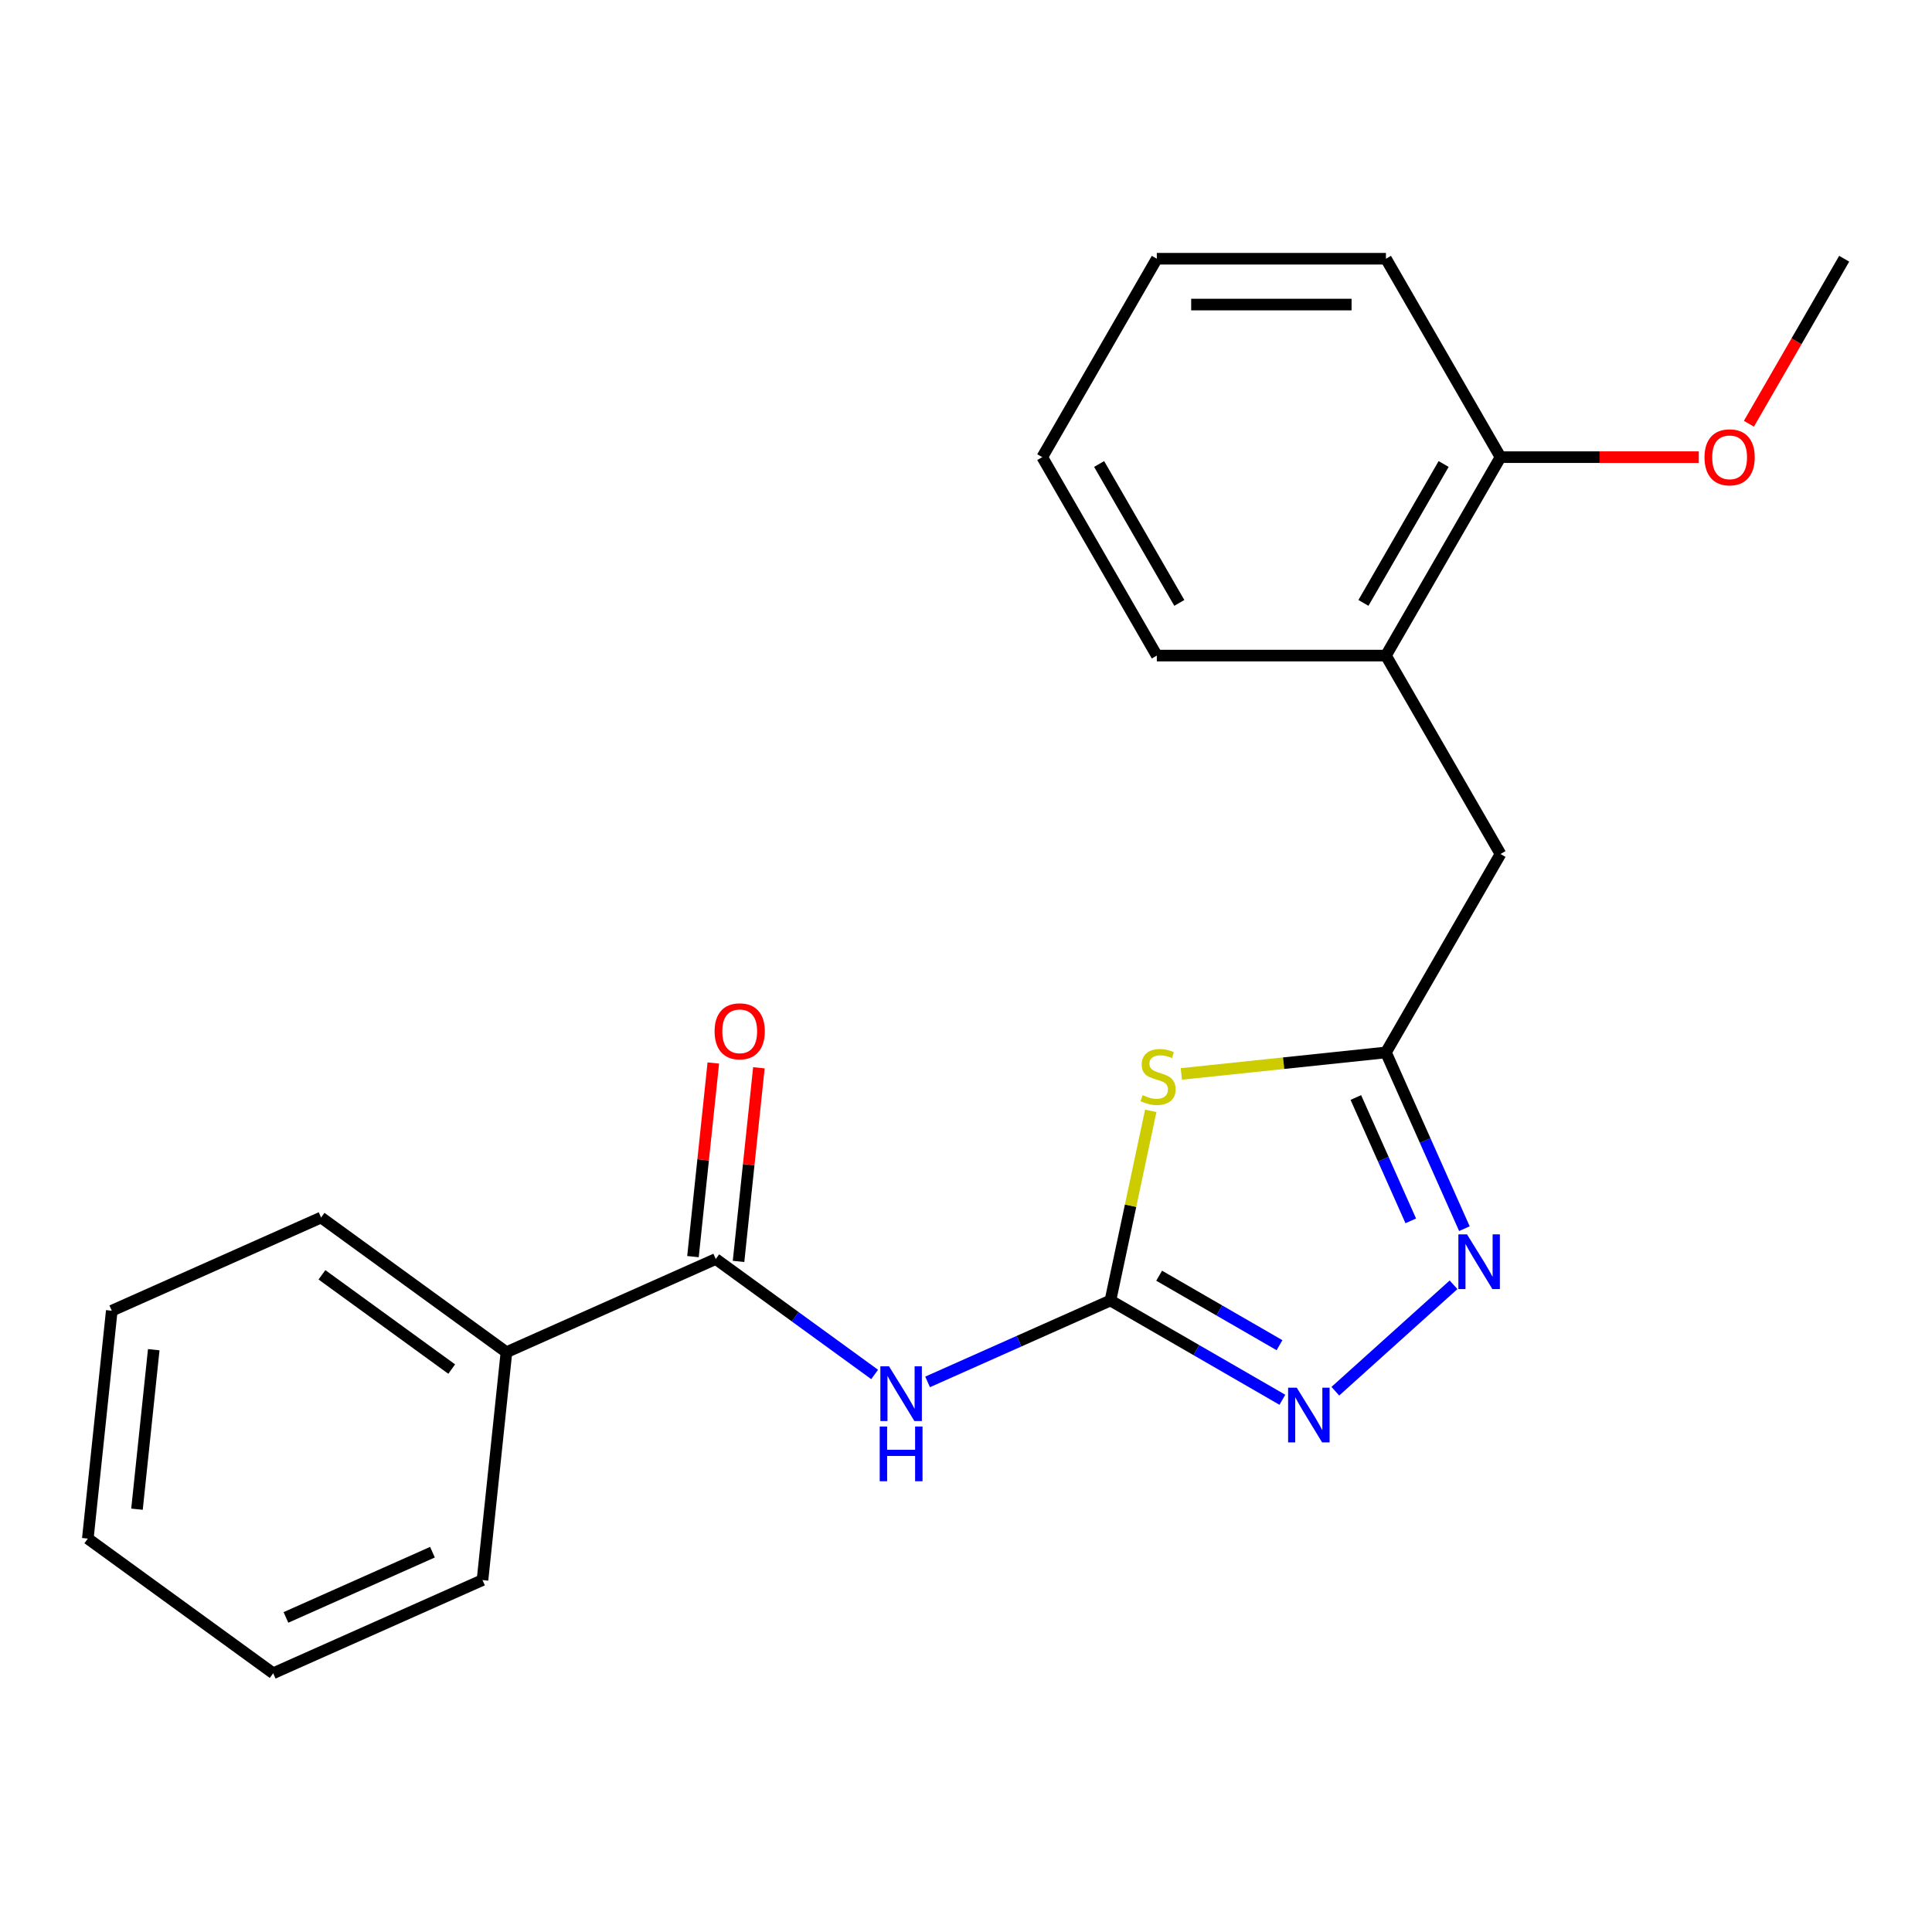 <?xml version='1.0' encoding='iso-8859-1'?>
<svg version='1.1' baseProfile='full'
              xmlns='http://www.w3.org/2000/svg'
                      xmlns:rdkit='http://www.rdkit.org/xml'
                      xmlns:xlink='http://www.w3.org/1999/xlink'
                  xml:space='preserve'
width='1000px' height='1000px' viewBox='0 0 1000 1000'>
<!-- END OF HEADER -->
<rect style='opacity:1.0;fill:#FFFFFF;stroke:none' width='1000' height='1000' x='0' y='0'> </rect>
<path class='bond-0' d='M 574.759,673.136 L 585.191,624.058' style='fill:none;fill-rule:evenodd;stroke:#000000;stroke-width:6px;stroke-linecap:butt;stroke-linejoin:miter;stroke-opacity:1' />
<path class='bond-0' d='M 585.191,624.058 L 595.623,574.979' style='fill:none;fill-rule:evenodd;stroke:#CCCC00;stroke-width:6px;stroke-linecap:butt;stroke-linejoin:miter;stroke-opacity:1' />
<path class='bond-1' d='M 574.759,673.136 L 527.441,694.203' style='fill:none;fill-rule:evenodd;stroke:#000000;stroke-width:6px;stroke-linecap:butt;stroke-linejoin:miter;stroke-opacity:1' />
<path class='bond-1' d='M 527.441,694.203 L 480.124,715.27' style='fill:none;fill-rule:evenodd;stroke:#0000FF;stroke-width:6px;stroke-linecap:butt;stroke-linejoin:miter;stroke-opacity:1' />
<path class='bond-2' d='M 574.759,673.136 L 619.259,698.828' style='fill:none;fill-rule:evenodd;stroke:#000000;stroke-width:6px;stroke-linecap:butt;stroke-linejoin:miter;stroke-opacity:1' />
<path class='bond-2' d='M 619.259,698.828 L 663.759,724.52' style='fill:none;fill-rule:evenodd;stroke:#0000FF;stroke-width:6px;stroke-linecap:butt;stroke-linejoin:miter;stroke-opacity:1' />
<path class='bond-2' d='M 599.968,660.303 L 631.118,678.287' style='fill:none;fill-rule:evenodd;stroke:#000000;stroke-width:6px;stroke-linecap:butt;stroke-linejoin:miter;stroke-opacity:1' />
<path class='bond-2' d='M 631.118,678.287 L 662.268,696.271' style='fill:none;fill-rule:evenodd;stroke:#0000FF;stroke-width:6px;stroke-linecap:butt;stroke-linejoin:miter;stroke-opacity:1' />
<path class='bond-4' d='M 611.461,555.868 L 664.41,550.303' style='fill:none;fill-rule:evenodd;stroke:#CCCC00;stroke-width:6px;stroke-linecap:butt;stroke-linejoin:miter;stroke-opacity:1' />
<path class='bond-4' d='M 664.41,550.303 L 717.359,544.738' style='fill:none;fill-rule:evenodd;stroke:#000000;stroke-width:6px;stroke-linecap:butt;stroke-linejoin:miter;stroke-opacity:1' />
<path class='bond-5' d='M 452.714,711.415 L 411.595,681.54' style='fill:none;fill-rule:evenodd;stroke:#0000FF;stroke-width:6px;stroke-linecap:butt;stroke-linejoin:miter;stroke-opacity:1' />
<path class='bond-5' d='M 411.595,681.54 L 370.475,651.665' style='fill:none;fill-rule:evenodd;stroke:#000000;stroke-width:6px;stroke-linecap:butt;stroke-linejoin:miter;stroke-opacity:1' />
<path class='bond-3' d='M 691.168,720.093 L 752.352,665.003' style='fill:none;fill-rule:evenodd;stroke:#0000FF;stroke-width:6px;stroke-linecap:butt;stroke-linejoin:miter;stroke-opacity:1' />
<path class='bond-22' d='M 757.971,635.953 L 737.665,590.346' style='fill:none;fill-rule:evenodd;stroke:#0000FF;stroke-width:6px;stroke-linecap:butt;stroke-linejoin:miter;stroke-opacity:1' />
<path class='bond-22' d='M 737.665,590.346 L 717.359,544.738' style='fill:none;fill-rule:evenodd;stroke:#000000;stroke-width:6px;stroke-linecap:butt;stroke-linejoin:miter;stroke-opacity:1' />
<path class='bond-22' d='M 730.211,631.918 L 715.997,599.993' style='fill:none;fill-rule:evenodd;stroke:#0000FF;stroke-width:6px;stroke-linecap:butt;stroke-linejoin:miter;stroke-opacity:1' />
<path class='bond-22' d='M 715.997,599.993 L 701.783,568.068' style='fill:none;fill-rule:evenodd;stroke:#000000;stroke-width:6px;stroke-linecap:butt;stroke-linejoin:miter;stroke-opacity:1' />
<path class='bond-6' d='M 717.359,544.738 L 776.656,442.033' style='fill:none;fill-rule:evenodd;stroke:#000000;stroke-width:6px;stroke-linecap:butt;stroke-linejoin:miter;stroke-opacity:1' />
<path class='bond-8' d='M 382.269,652.904 L 387.536,602.795' style='fill:none;fill-rule:evenodd;stroke:#000000;stroke-width:6px;stroke-linecap:butt;stroke-linejoin:miter;stroke-opacity:1' />
<path class='bond-8' d='M 387.536,602.795 L 392.803,552.686' style='fill:none;fill-rule:evenodd;stroke:#FF0000;stroke-width:6px;stroke-linecap:butt;stroke-linejoin:miter;stroke-opacity:1' />
<path class='bond-8' d='M 358.681,650.425 L 363.947,600.316' style='fill:none;fill-rule:evenodd;stroke:#000000;stroke-width:6px;stroke-linecap:butt;stroke-linejoin:miter;stroke-opacity:1' />
<path class='bond-8' d='M 363.947,600.316 L 369.214,550.207' style='fill:none;fill-rule:evenodd;stroke:#FF0000;stroke-width:6px;stroke-linecap:butt;stroke-linejoin:miter;stroke-opacity:1' />
<path class='bond-9' d='M 370.475,651.665 L 262.135,699.901' style='fill:none;fill-rule:evenodd;stroke:#000000;stroke-width:6px;stroke-linecap:butt;stroke-linejoin:miter;stroke-opacity:1' />
<path class='bond-7' d='M 776.656,442.033 L 717.359,339.329' style='fill:none;fill-rule:evenodd;stroke:#000000;stroke-width:6px;stroke-linecap:butt;stroke-linejoin:miter;stroke-opacity:1' />
<path class='bond-10' d='M 717.359,339.329 L 776.656,236.624' style='fill:none;fill-rule:evenodd;stroke:#000000;stroke-width:6px;stroke-linecap:butt;stroke-linejoin:miter;stroke-opacity:1' />
<path class='bond-10' d='M 705.713,312.064 L 747.22,240.171' style='fill:none;fill-rule:evenodd;stroke:#000000;stroke-width:6px;stroke-linecap:butt;stroke-linejoin:miter;stroke-opacity:1' />
<path class='bond-12' d='M 717.359,339.329 L 598.766,339.329' style='fill:none;fill-rule:evenodd;stroke:#000000;stroke-width:6px;stroke-linecap:butt;stroke-linejoin:miter;stroke-opacity:1' />
<path class='bond-13' d='M 262.135,699.901 L 166.191,630.194' style='fill:none;fill-rule:evenodd;stroke:#000000;stroke-width:6px;stroke-linecap:butt;stroke-linejoin:miter;stroke-opacity:1' />
<path class='bond-13' d='M 233.802,708.634 L 166.641,659.839' style='fill:none;fill-rule:evenodd;stroke:#000000;stroke-width:6px;stroke-linecap:butt;stroke-linejoin:miter;stroke-opacity:1' />
<path class='bond-14' d='M 262.135,699.901 L 249.739,817.844' style='fill:none;fill-rule:evenodd;stroke:#000000;stroke-width:6px;stroke-linecap:butt;stroke-linejoin:miter;stroke-opacity:1' />
<path class='bond-11' d='M 776.656,236.624 L 827.97,236.624' style='fill:none;fill-rule:evenodd;stroke:#000000;stroke-width:6px;stroke-linecap:butt;stroke-linejoin:miter;stroke-opacity:1' />
<path class='bond-11' d='M 827.97,236.624 L 879.284,236.624' style='fill:none;fill-rule:evenodd;stroke:#FF0000;stroke-width:6px;stroke-linecap:butt;stroke-linejoin:miter;stroke-opacity:1' />
<path class='bond-15' d='M 776.656,236.624 L 717.359,133.92' style='fill:none;fill-rule:evenodd;stroke:#000000;stroke-width:6px;stroke-linecap:butt;stroke-linejoin:miter;stroke-opacity:1' />
<path class='bond-16' d='M 905.228,219.339 L 929.887,176.629' style='fill:none;fill-rule:evenodd;stroke:#FF0000;stroke-width:6px;stroke-linecap:butt;stroke-linejoin:miter;stroke-opacity:1' />
<path class='bond-16' d='M 929.887,176.629 L 954.545,133.92' style='fill:none;fill-rule:evenodd;stroke:#000000;stroke-width:6px;stroke-linecap:butt;stroke-linejoin:miter;stroke-opacity:1' />
<path class='bond-17' d='M 598.766,339.329 L 539.47,236.624' style='fill:none;fill-rule:evenodd;stroke:#000000;stroke-width:6px;stroke-linecap:butt;stroke-linejoin:miter;stroke-opacity:1' />
<path class='bond-17' d='M 610.413,312.064 L 568.905,240.171' style='fill:none;fill-rule:evenodd;stroke:#000000;stroke-width:6px;stroke-linecap:butt;stroke-linejoin:miter;stroke-opacity:1' />
<path class='bond-18' d='M 166.191,630.194 L 57.851,678.43' style='fill:none;fill-rule:evenodd;stroke:#000000;stroke-width:6px;stroke-linecap:butt;stroke-linejoin:miter;stroke-opacity:1' />
<path class='bond-19' d='M 249.739,817.844 L 141.398,866.08' style='fill:none;fill-rule:evenodd;stroke:#000000;stroke-width:6px;stroke-linecap:butt;stroke-linejoin:miter;stroke-opacity:1' />
<path class='bond-19' d='M 223.84,803.412 L 148.002,837.177' style='fill:none;fill-rule:evenodd;stroke:#000000;stroke-width:6px;stroke-linecap:butt;stroke-linejoin:miter;stroke-opacity:1' />
<path class='bond-24' d='M 717.359,133.92 L 598.766,133.92' style='fill:none;fill-rule:evenodd;stroke:#000000;stroke-width:6px;stroke-linecap:butt;stroke-linejoin:miter;stroke-opacity:1' />
<path class='bond-24' d='M 699.57,157.638 L 616.555,157.638' style='fill:none;fill-rule:evenodd;stroke:#000000;stroke-width:6px;stroke-linecap:butt;stroke-linejoin:miter;stroke-opacity:1' />
<path class='bond-20' d='M 539.47,236.624 L 598.766,133.92' style='fill:none;fill-rule:evenodd;stroke:#000000;stroke-width:6px;stroke-linecap:butt;stroke-linejoin:miter;stroke-opacity:1' />
<path class='bond-23' d='M 57.851,678.43 L 45.455,796.373' style='fill:none;fill-rule:evenodd;stroke:#000000;stroke-width:6px;stroke-linecap:butt;stroke-linejoin:miter;stroke-opacity:1' />
<path class='bond-23' d='M 79.58,698.601 L 70.903,781.161' style='fill:none;fill-rule:evenodd;stroke:#000000;stroke-width:6px;stroke-linecap:butt;stroke-linejoin:miter;stroke-opacity:1' />
<path class='bond-21' d='M 141.398,866.08 L 45.455,796.373' style='fill:none;fill-rule:evenodd;stroke:#000000;stroke-width:6px;stroke-linecap:butt;stroke-linejoin:miter;stroke-opacity:1' />
<path  class='atom-1' d='M 591.416 566.854
Q 591.736 566.974, 593.056 567.534
Q 594.376 568.094, 595.816 568.454
Q 597.296 568.774, 598.736 568.774
Q 601.416 568.774, 602.976 567.494
Q 604.536 566.174, 604.536 563.894
Q 604.536 562.334, 603.736 561.374
Q 602.976 560.414, 601.776 559.894
Q 600.576 559.374, 598.576 558.774
Q 596.056 558.014, 594.536 557.294
Q 593.056 556.574, 591.976 555.054
Q 590.936 553.534, 590.936 550.974
Q 590.936 547.414, 593.336 545.214
Q 595.776 543.014, 600.576 543.014
Q 603.856 543.014, 607.576 544.574
L 606.656 547.654
Q 603.256 546.254, 600.696 546.254
Q 597.936 546.254, 596.416 547.414
Q 594.896 548.534, 594.936 550.494
Q 594.936 552.014, 595.696 552.934
Q 596.496 553.854, 597.616 554.374
Q 598.776 554.894, 600.696 555.494
Q 603.256 556.294, 604.776 557.094
Q 606.296 557.894, 607.376 559.534
Q 608.496 561.134, 608.496 563.894
Q 608.496 567.814, 605.856 569.934
Q 603.256 572.014, 598.896 572.014
Q 596.376 572.014, 594.456 571.454
Q 592.576 570.934, 590.336 570.014
L 591.416 566.854
' fill='#CCCC00'/>
<path  class='atom-2' d='M 460.159 707.212
L 469.439 722.212
Q 470.359 723.692, 471.839 726.372
Q 473.319 729.052, 473.399 729.212
L 473.399 707.212
L 477.159 707.212
L 477.159 735.532
L 473.279 735.532
L 463.319 719.132
Q 462.159 717.212, 460.919 715.012
Q 459.719 712.812, 459.359 712.132
L 459.359 735.532
L 455.679 735.532
L 455.679 707.212
L 460.159 707.212
' fill='#0000FF'/>
<path  class='atom-2' d='M 455.339 738.364
L 459.179 738.364
L 459.179 750.404
L 473.659 750.404
L 473.659 738.364
L 477.499 738.364
L 477.499 766.684
L 473.659 766.684
L 473.659 753.604
L 459.179 753.604
L 459.179 766.684
L 455.339 766.684
L 455.339 738.364
' fill='#0000FF'/>
<path  class='atom-3' d='M 671.204 718.272
L 680.484 733.272
Q 681.404 734.752, 682.884 737.432
Q 684.364 740.112, 684.444 740.272
L 684.444 718.272
L 688.204 718.272
L 688.204 746.592
L 684.324 746.592
L 674.364 730.192
Q 673.204 728.272, 671.964 726.072
Q 670.764 723.872, 670.404 723.192
L 670.404 746.592
L 666.724 746.592
L 666.724 718.272
L 671.204 718.272
' fill='#0000FF'/>
<path  class='atom-4' d='M 759.335 638.918
L 768.615 653.918
Q 769.535 655.398, 771.015 658.078
Q 772.495 660.758, 772.575 660.918
L 772.575 638.918
L 776.335 638.918
L 776.335 667.238
L 772.455 667.238
L 762.495 650.838
Q 761.335 648.918, 760.095 646.718
Q 758.895 644.518, 758.535 643.838
L 758.535 667.238
L 754.855 667.238
L 754.855 638.918
L 759.335 638.918
' fill='#0000FF'/>
<path  class='atom-9' d='M 369.871 533.801
Q 369.871 527.001, 373.231 523.201
Q 376.591 519.401, 382.871 519.401
Q 389.151 519.401, 392.511 523.201
Q 395.871 527.001, 395.871 533.801
Q 395.871 540.681, 392.471 544.601
Q 389.071 548.481, 382.871 548.481
Q 376.631 548.481, 373.231 544.601
Q 369.871 540.721, 369.871 533.801
M 382.871 545.281
Q 387.191 545.281, 389.511 542.401
Q 391.871 539.481, 391.871 533.801
Q 391.871 528.241, 389.511 525.441
Q 387.191 522.601, 382.871 522.601
Q 378.551 522.601, 376.191 525.401
Q 373.871 528.201, 373.871 533.801
Q 373.871 539.521, 376.191 542.401
Q 378.551 545.281, 382.871 545.281
' fill='#FF0000'/>
<path  class='atom-12' d='M 882.249 236.704
Q 882.249 229.904, 885.609 226.104
Q 888.969 222.304, 895.249 222.304
Q 901.529 222.304, 904.889 226.104
Q 908.249 229.904, 908.249 236.704
Q 908.249 243.584, 904.849 247.504
Q 901.449 251.384, 895.249 251.384
Q 889.009 251.384, 885.609 247.504
Q 882.249 243.624, 882.249 236.704
M 895.249 248.184
Q 899.569 248.184, 901.889 245.304
Q 904.249 242.384, 904.249 236.704
Q 904.249 231.144, 901.889 228.344
Q 899.569 225.504, 895.249 225.504
Q 890.929 225.504, 888.569 228.304
Q 886.249 231.104, 886.249 236.704
Q 886.249 242.424, 888.569 245.304
Q 890.929 248.184, 895.249 248.184
' fill='#FF0000'/>
</svg>

